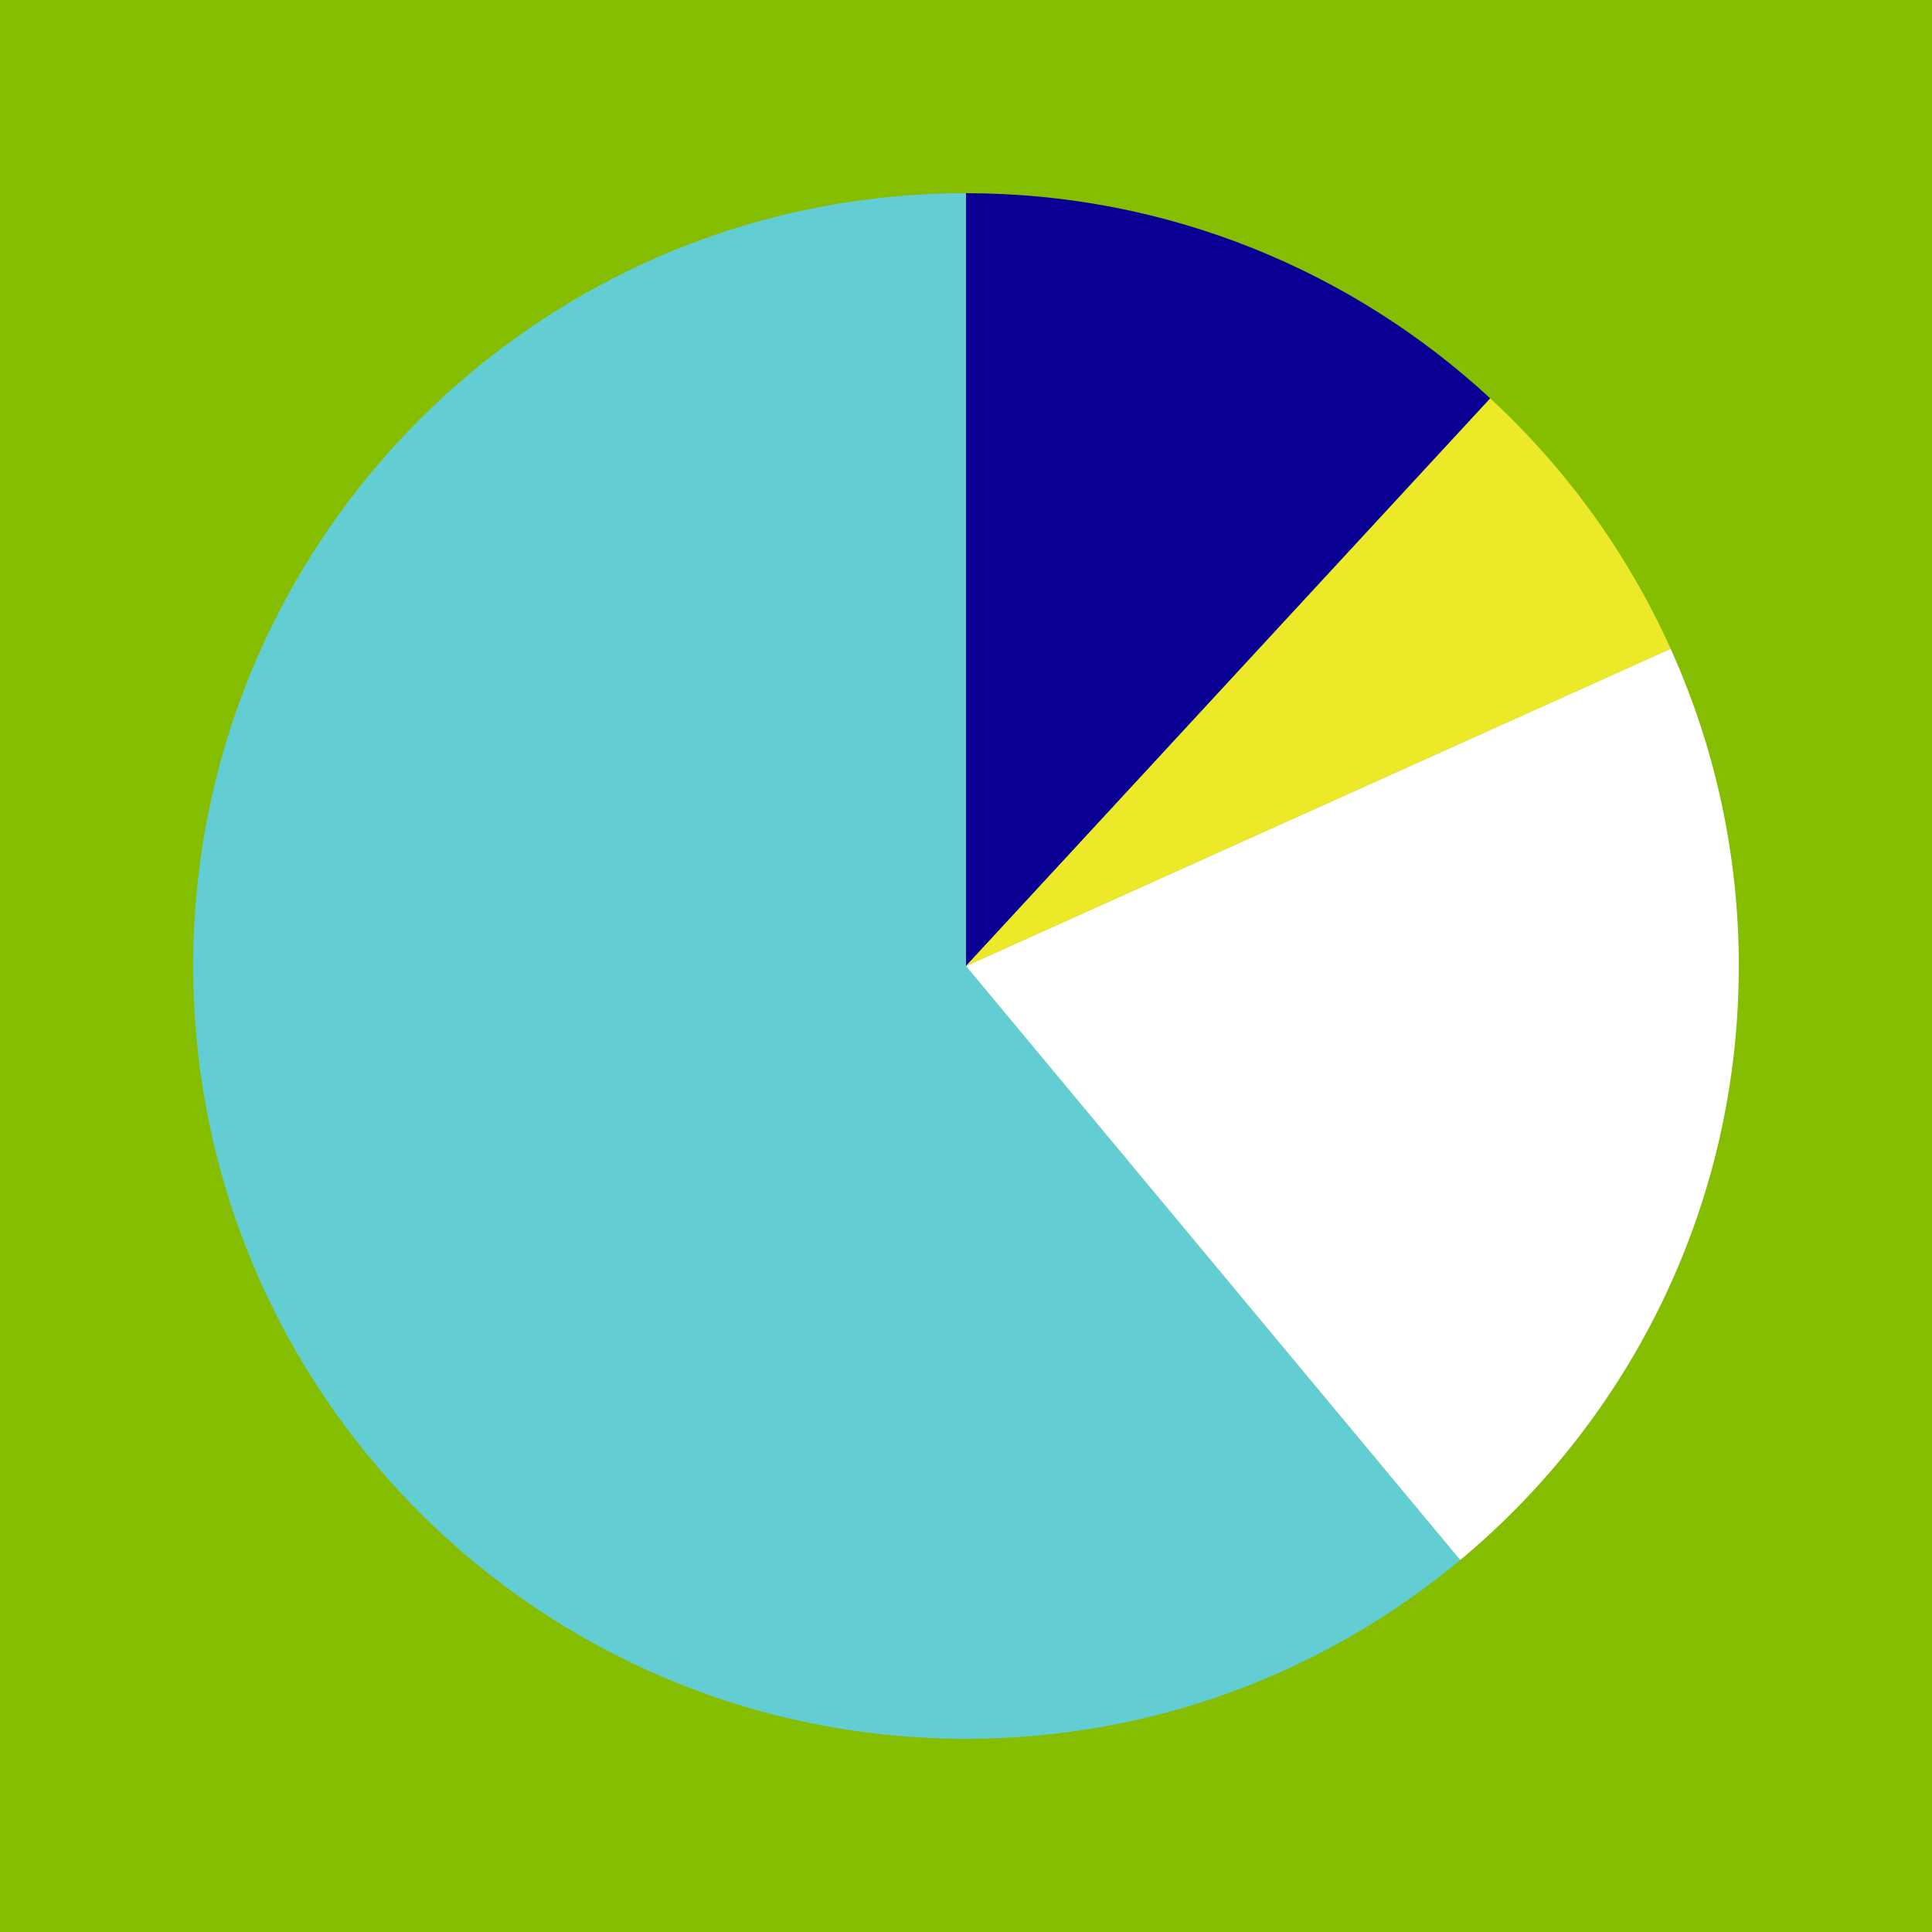 <?xml version="1.0" encoding="UTF-8"?>
<svg id="Layer_1" xmlns="http://www.w3.org/2000/svg" viewBox="0 0 72 72">
  <rect x="0" y="0" width="72" height="72" fill="#808080" stroke="none"/>
  <defs>
    <style>
      .cls-1 {
        fill: #63cdd4;
      }

      .cls-2 {
        fill: #fff;
      }

      .cls-3 {
        fill: #0a0094;
      }

      .cls-4 {
        fill: #85be00;
      }

      .cls-5 {
        fill: #ecea28;
      }
    </style>
  </defs>
  <rect class="cls-4" x="0" y="0" width="72" height="72" transform="translate(72 72) rotate(-180)"/>
  <g>
    <path class="cls-1" d="M36,7.2c-15.906,0-28.8,12.894-28.8,28.8s12.894,28.8,28.8,28.8c7.006,0,13.426-2.504,18.419-6.663l-18.419-22.137V7.2Z"/>
    <polygon class="cls-2" points="55.538 14.847 55.538 14.847 36 36 55.538 14.847"/>
    <path class="cls-3" d="M55.538,14.847c-5.134-4.745-11.996-7.647-19.538-7.647v28.8l19.538-21.153Z"/>
    <path class="cls-2" d="M64.8,36c0-4.216-.913-8.216-2.541-11.825l-26.259,11.825,18.419,22.137c6.343-5.283,10.381-13.238,10.381-22.137Z"/>
    <path class="cls-5" d="M62.259,24.175c-1.601-3.55-3.897-6.718-6.721-9.328l-19.538,21.153,26.259-11.825Z"/>
  </g>
</svg>